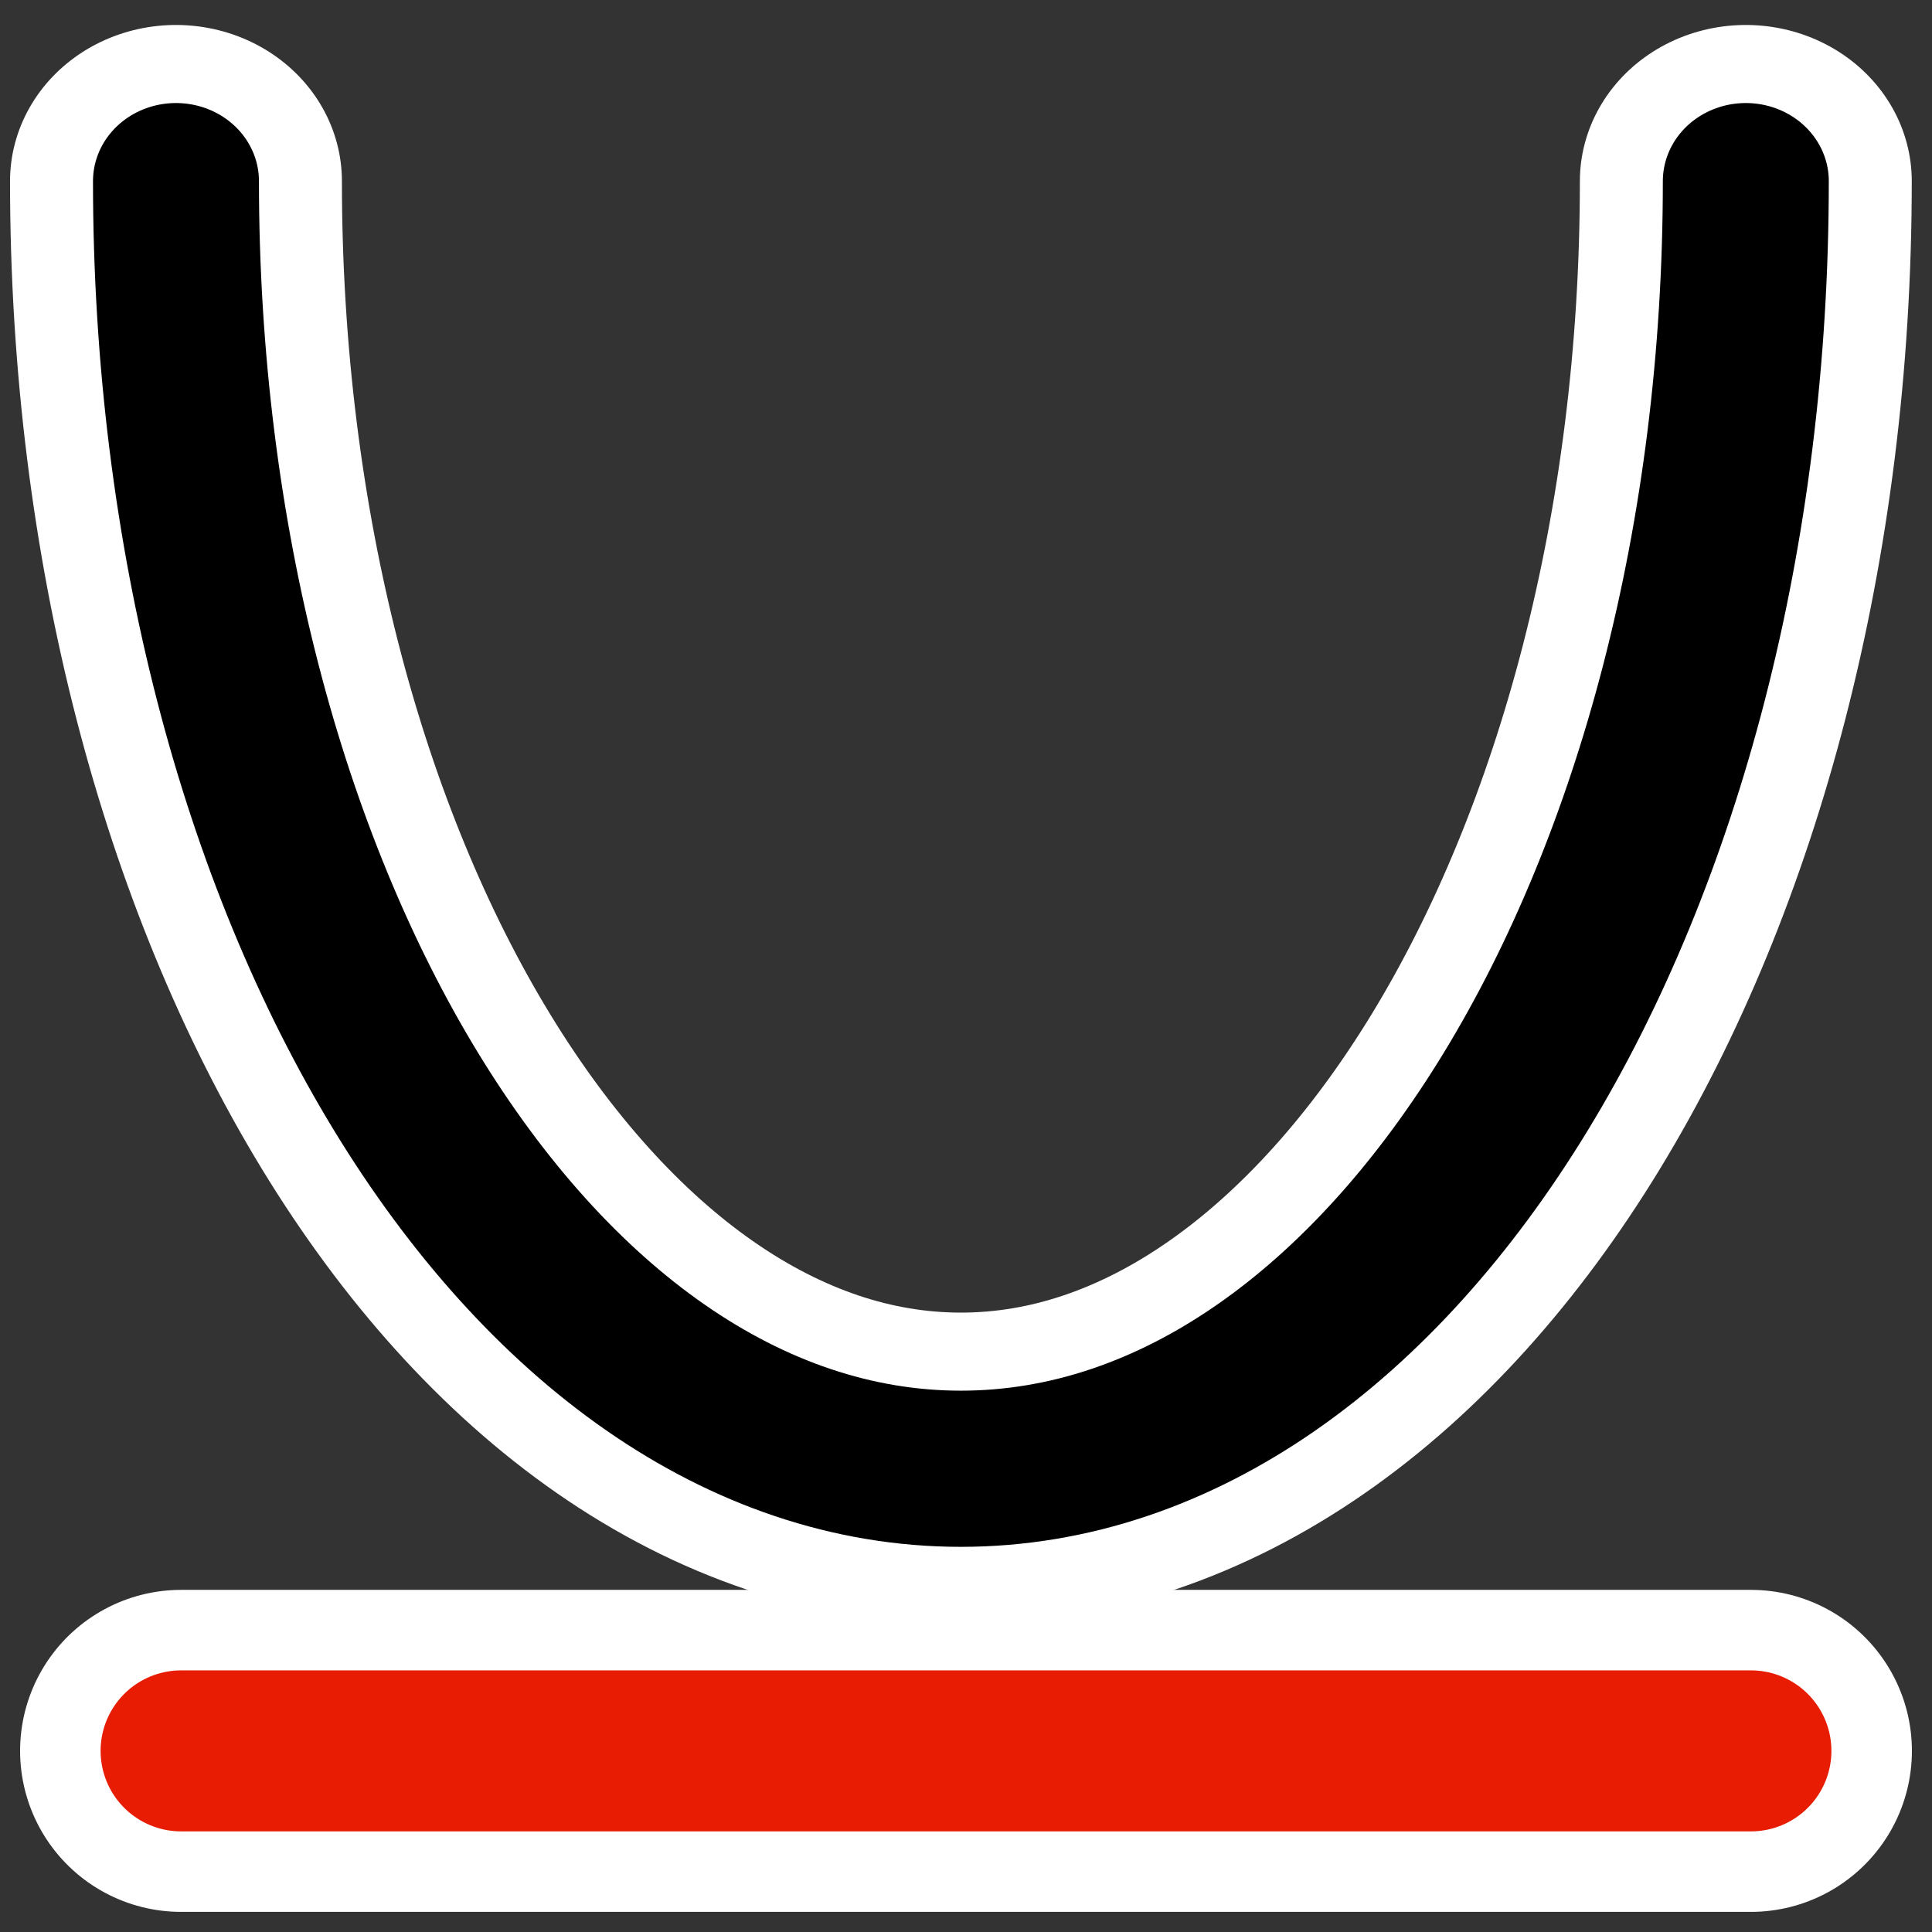 <?xml version="1.0" encoding="UTF-8" standalone="no"?>
<svg
    xmlns:inkscape="http://www.inkscape.org/namespaces/inkscape"
    xmlns:rdf="http://www.w3.org/1999/02/22-rdf-syntax-ns#"
    xmlns="http://www.w3.org/2000/svg"
    xmlns:xlink="http://www.w3.org/1999/xlink"
    xmlns:ns1="http://sozi.baierouge.fr"
    xmlns:cc="http://web.resource.org/cc/"
    xmlns:dc="http://purl.org/dc/elements/1.1/"
    xmlns:sodipodi="http://inkscape.sourceforge.net/DTD/sodipodi-0.dtd"
    id="svg1"
    inkscape:version="0.41"
    viewBox="0 0 60 60"
    sodipodi:version="0.32"
    _SVGFile__filename="oldscale/actions/circle.svg"
    version="1.0"
    y="0"
    x="0"
    sodipodi:docname="crsc-action-directrix.svgz"
    sodipodi:docbase="/home/danny/work/kde/ICONS/kig"
  >
  <rect x="0" y="0" width="60" height="60" fill="#333333" stroke="none"/>
  <sodipodi:namedview
      id="base"
      bordercolor="#666666"
      inkscape:window-x="0"
      inkscape:window-y="0"
      pagecolor="#ffffff"
      inkscape:zoom="4.6034679"
      inkscape:pageshadow="2"
      borderopacity="1.0"
      inkscape:current-layer="svg1"
      inkscape:cx="59.538337"
      inkscape:cy="50.086990"
      inkscape:window-width="1020"
      inkscape:pageopacity="0.0000000"
      inkscape:window-height="691"
  />
  <g
      id="g2085"
      transform="translate(0 24.375)"
    >
    <path
        id="path2083"
        style="stroke-linejoin:round;stroke:#ffffff;stroke-linecap:round;stroke-width:10;fill:none"
        d="m5.624 30h48.752"
    />
    <path
        id="path1321"
        style="stroke-linejoin:round;stroke:#e71c02;stroke-linecap:round;stroke-width:5;fill:none"
        d="m5.624 30h48.752"
    />
  </g
  >
  <g
      id="g2096"
      transform="matrix(1 0 0 .941 -1.6653e-16 3.116)"
    >
    <path
        id="path2094"
        sodipodi:nodetypes="ccc"
        style="stroke-linejoin:round;color:#000000;stroke:#ffffff;stroke-linecap:round;stroke-width:10.307;fill:none"
        d="m54.218 2.666c0 23.458-10.92 42.496-24.376 42.496s-24.377-19.038-24.377-42.496"
    />
    <path
        id="path2091"
        sodipodi:nodetypes="ccc"
        style="stroke-linejoin:round;color:#000000;stroke:#000000;stroke-linecap:round;stroke-width:5.154;fill:none"
        d="m54.218 2.666c0 23.458-10.92 42.496-24.376 42.496s-24.377-19.038-24.377-42.496"
    />
  </g
  >
</svg
>
